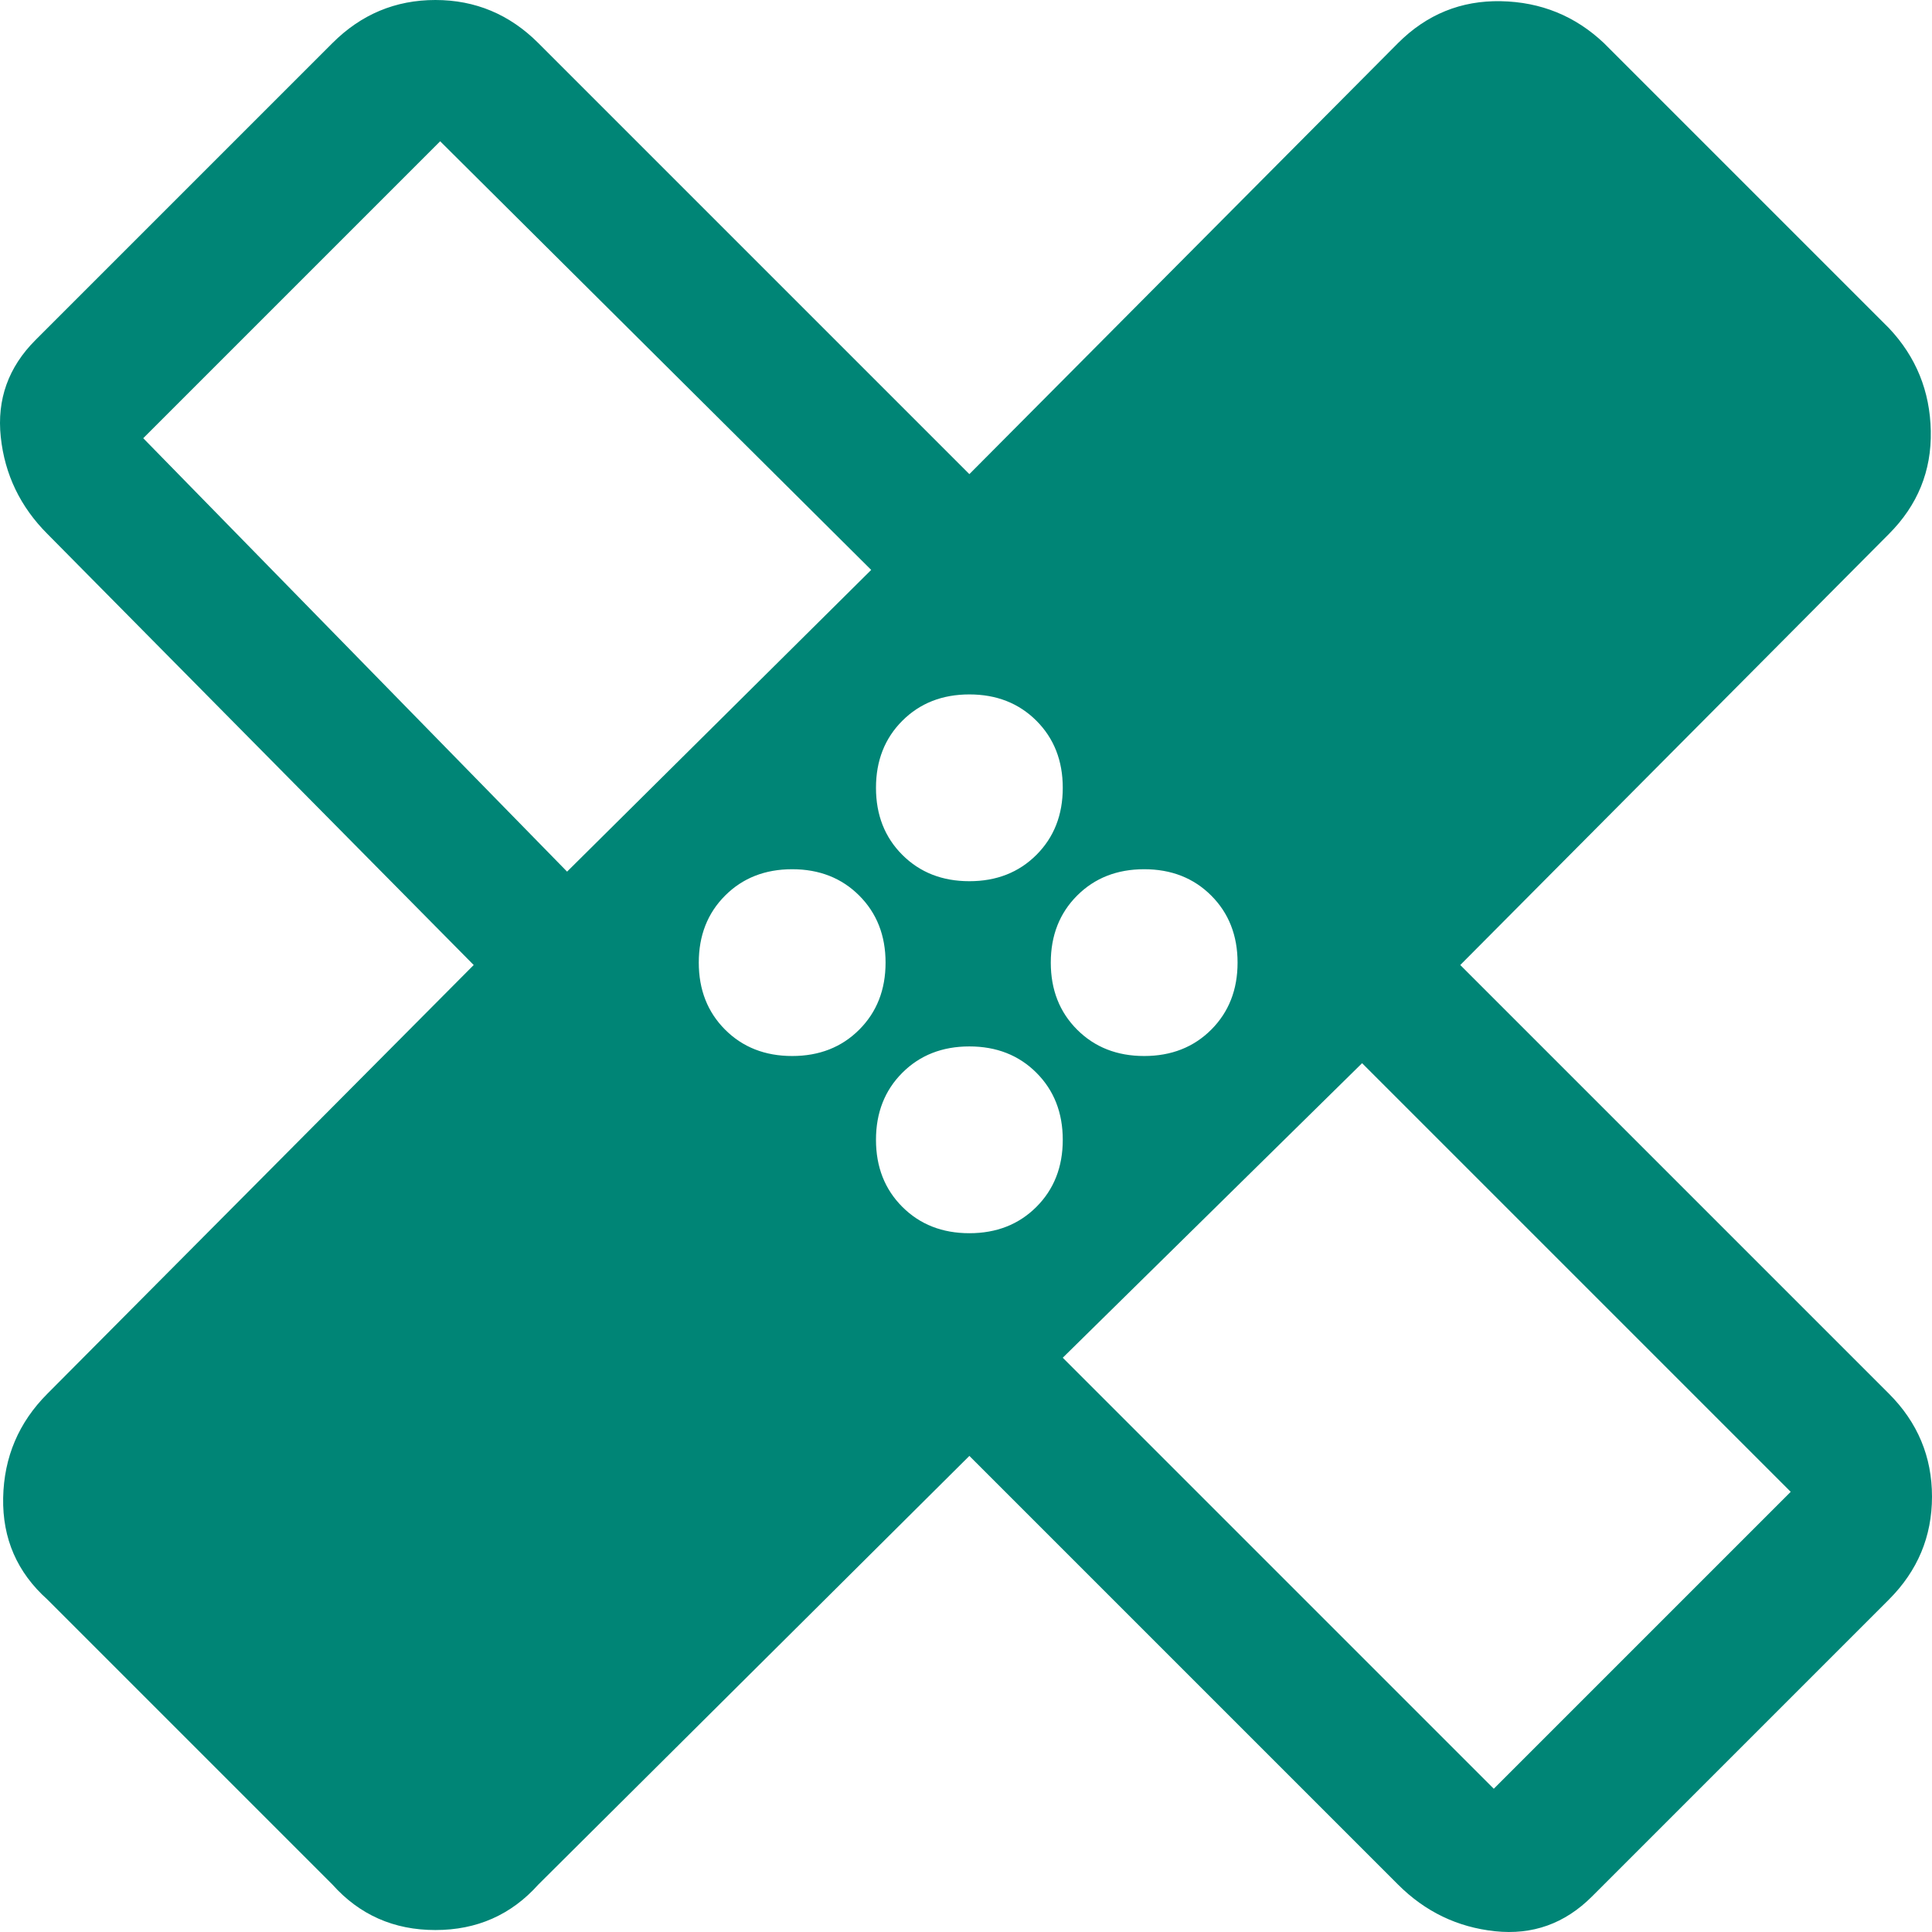 <?xml version="1.0" encoding="UTF-8" standalone="no"?>
<svg
   height="40.341"
   width="40.341"
   fill="#041e49"
   version="1.1"
   id="svg4"
   sodipodi:docname="healing_BASELINE_P900_FILL0_wght400_GRAD0_opsz48.svg"
   xmlns:inkscape="http://www.inkscape.org/namespaces/inkscape"
   xmlns:sodipodi="http://sodipodi.sourceforge.net/DTD/sodipodi-0.dtd"
   xmlns="http://www.w3.org/2000/svg"
   xmlns:svg="http://www.w3.org/2000/svg">
  <defs
     id="defs8" />
  <sodipodi:namedview
     id="namedview6"
     pagecolor="#ffffff"
     bordercolor="#000000"
     borderopacity="0.25"
     inkscape:showpageshadow="2"
     inkscape:pageopacity="0.0"
     inkscape:pagecheckerboard="0"
     inkscape:deskcolor="#d1d1d1"
     showgrid="false" />
  <path
     d="m 20.241,30.4 -9,8.95 q -0.85,0.95 -2.15,0.95 -1.3,0 -2.15,-0.95 L 0.991,33.4 q -0.95,-0.85 -0.925,-2.125 0.025,-1.275 0.925,-2.175 l 8.9,-8.95 -8.9,-9 q -0.85,-0.85 -0.975,-2.025 -0.125,-1.175 0.725,-2.025 L 6.941,0.9 q 0.9,-0.9 2.15,-0.9 1.25,0 2.15,0.9 l 9,9 8.95,-9 q 0.9,-0.9 2.15,-0.875 1.25,0.025 2.15,0.875 l 5.95,5.95 q 0.85,0.9 0.875,2.15 0.025,1.25 -0.875,2.15 l -8.95,9 8.95,8.95 q 0.9,0.9 0.9,2.15 0,1.25 -0.9,2.15 l -6.2,6.2 q -0.85,0.85 -2.025,0.725 -1.175,-0.125 -2.025,-0.975 z m 0,-12 q 0.85,0 1.4,-0.55 0.55,-0.55 0.55,-1.4 0,-0.85 -0.55,-1.4 -0.55,-0.55 -1.4,-0.55 -0.85,0 -1.4,0.55 -0.55,0.55 -0.55,1.4 0,0.85 0.55,1.4 0.55,0.55 1.4,0.55 z m -8.4,-0.2 6.35,-6.3 -9,-8.95 -6.2,6.2 z m 4.7,3.85 q 0.85,0 1.4,-0.55 0.55,-0.55 0.55,-1.4 0,-0.85 -0.55,-1.4 -0.55,-0.55 -1.4,-0.55 -0.85,0 -1.4,0.55 -0.55,0.55 -0.55,1.4 0,0.85 0.55,1.4 0.55,0.55 1.4,0.55 z m 3.7,3.7 q 0.85,0 1.4,-0.55 0.55,-0.55 0.55,-1.4 0,-0.85 -0.55,-1.4 -0.55,-0.55 -1.4,-0.55 -0.85,0 -1.4,0.55 -0.55,0.55 -0.55,1.4 0,0.85 0.55,1.4 0.55,0.55 1.4,0.55 z m 3.65,-3.7 q 0.85,0 1.4,-0.55 0.55,-0.55 0.55,-1.4 0,-0.85 -0.55,-1.4 -0.55,-0.55 -1.4,-0.55 -0.85,0 -1.4,0.55 -0.55,0.55 -0.55,1.4 0,0.85 0.55,1.4 0.55,0.55 1.4,0.55 z m -1.7,6.3 9,9 6.2,-6.2 -8.95,-8.95 z m -8.2,-14.4 z m 12.4,12.4 z"
     id="path2"
     style="fill:#008576;fill-opacity:1"
     inkscape:export-filename="teal-heal.png"
     inkscape:export-xdpi="96"
     inkscape:export-ydpi="96" />
</svg>
